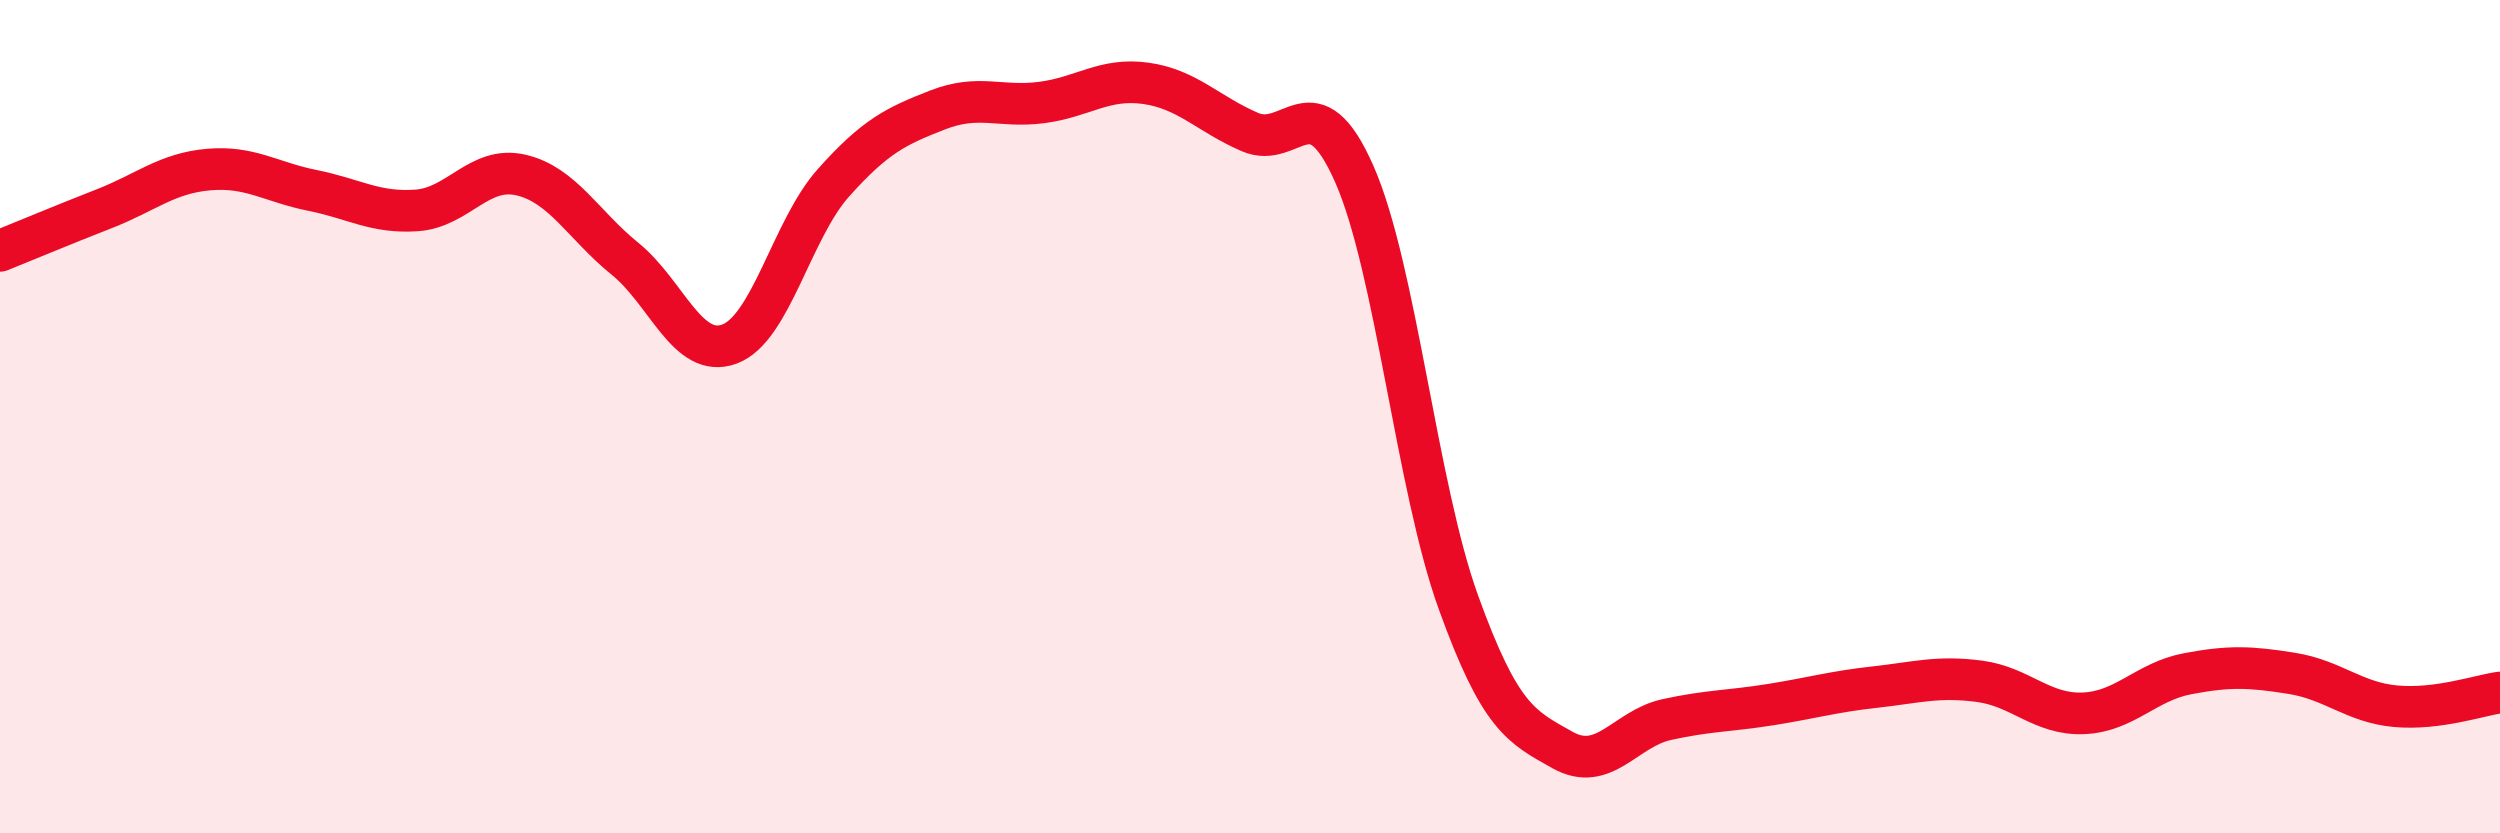 
    <svg width="60" height="20" viewBox="0 0 60 20" xmlns="http://www.w3.org/2000/svg">
      <path
        d="M 0,6.02 C 0.5,5.82 1.5,5.4 2.5,5.01 C 3.5,4.62 4,4.16 5,4.07 C 6,3.98 6.5,4.37 7.5,4.57 C 8.5,4.77 9,5.12 10,5.05 C 11,4.98 11.5,3.97 12.5,4.2 C 13.5,4.43 14,5.4 15,6.21 C 16,7.02 16.5,8.62 17.5,8.26 C 18.5,7.9 19,5.51 20,4.39 C 21,3.27 21.5,3.03 22.5,2.64 C 23.5,2.25 24,2.59 25,2.46 C 26,2.33 26.5,1.86 27.5,2 C 28.5,2.14 29,2.74 30,3.17 C 31,3.6 31.5,1.91 32.5,4.17 C 33.5,6.43 34,11.68 35,14.45 C 36,17.22 36.5,17.44 37.5,18 C 38.5,18.56 39,17.49 40,17.27 C 41,17.05 41.5,17.07 42.5,16.91 C 43.5,16.75 44,16.6 45,16.49 C 46,16.38 46.5,16.22 47.5,16.35 C 48.5,16.48 49,17.16 50,17.12 C 51,17.08 51.5,16.36 52.5,16.17 C 53.5,15.98 54,16 55,16.16 C 56,16.32 56.5,16.86 57.5,16.95 C 58.5,17.04 59.5,16.69 60,16.62L60 20L0 20Z"
        fill="#EB0A25"
        opacity="0.1"
        stroke-linecap="round"
        stroke-linejoin="round"
      />
      <path
        d="M 0,6.02 C 0.5,5.82 1.5,5.4 2.5,5.01 C 3.5,4.62 4,4.16 5,4.07 C 6,3.98 6.5,4.37 7.5,4.57 C 8.5,4.77 9,5.12 10,5.05 C 11,4.98 11.5,3.97 12.5,4.2 C 13.5,4.43 14,5.4 15,6.21 C 16,7.02 16.5,8.62 17.5,8.26 C 18.5,7.9 19,5.51 20,4.39 C 21,3.27 21.5,3.03 22.5,2.64 C 23.5,2.25 24,2.59 25,2.46 C 26,2.33 26.5,1.86 27.5,2 C 28.5,2.14 29,2.74 30,3.17 C 31,3.6 31.5,1.91 32.5,4.17 C 33.5,6.43 34,11.68 35,14.45 C 36,17.22 36.5,17.44 37.5,18 C 38.5,18.56 39,17.49 40,17.27 C 41,17.05 41.5,17.07 42.5,16.91 C 43.5,16.75 44,16.6 45,16.49 C 46,16.38 46.5,16.22 47.5,16.35 C 48.5,16.48 49,17.16 50,17.12 C 51,17.08 51.5,16.36 52.5,16.17 C 53.5,15.98 54,16 55,16.16 C 56,16.32 56.5,16.86 57.5,16.95 C 58.5,17.04 59.5,16.69 60,16.62"
        stroke="#EB0A25"
        stroke-width="1"
        fill="none"
        stroke-linecap="round"
        stroke-linejoin="round"
      />
    </svg>
  